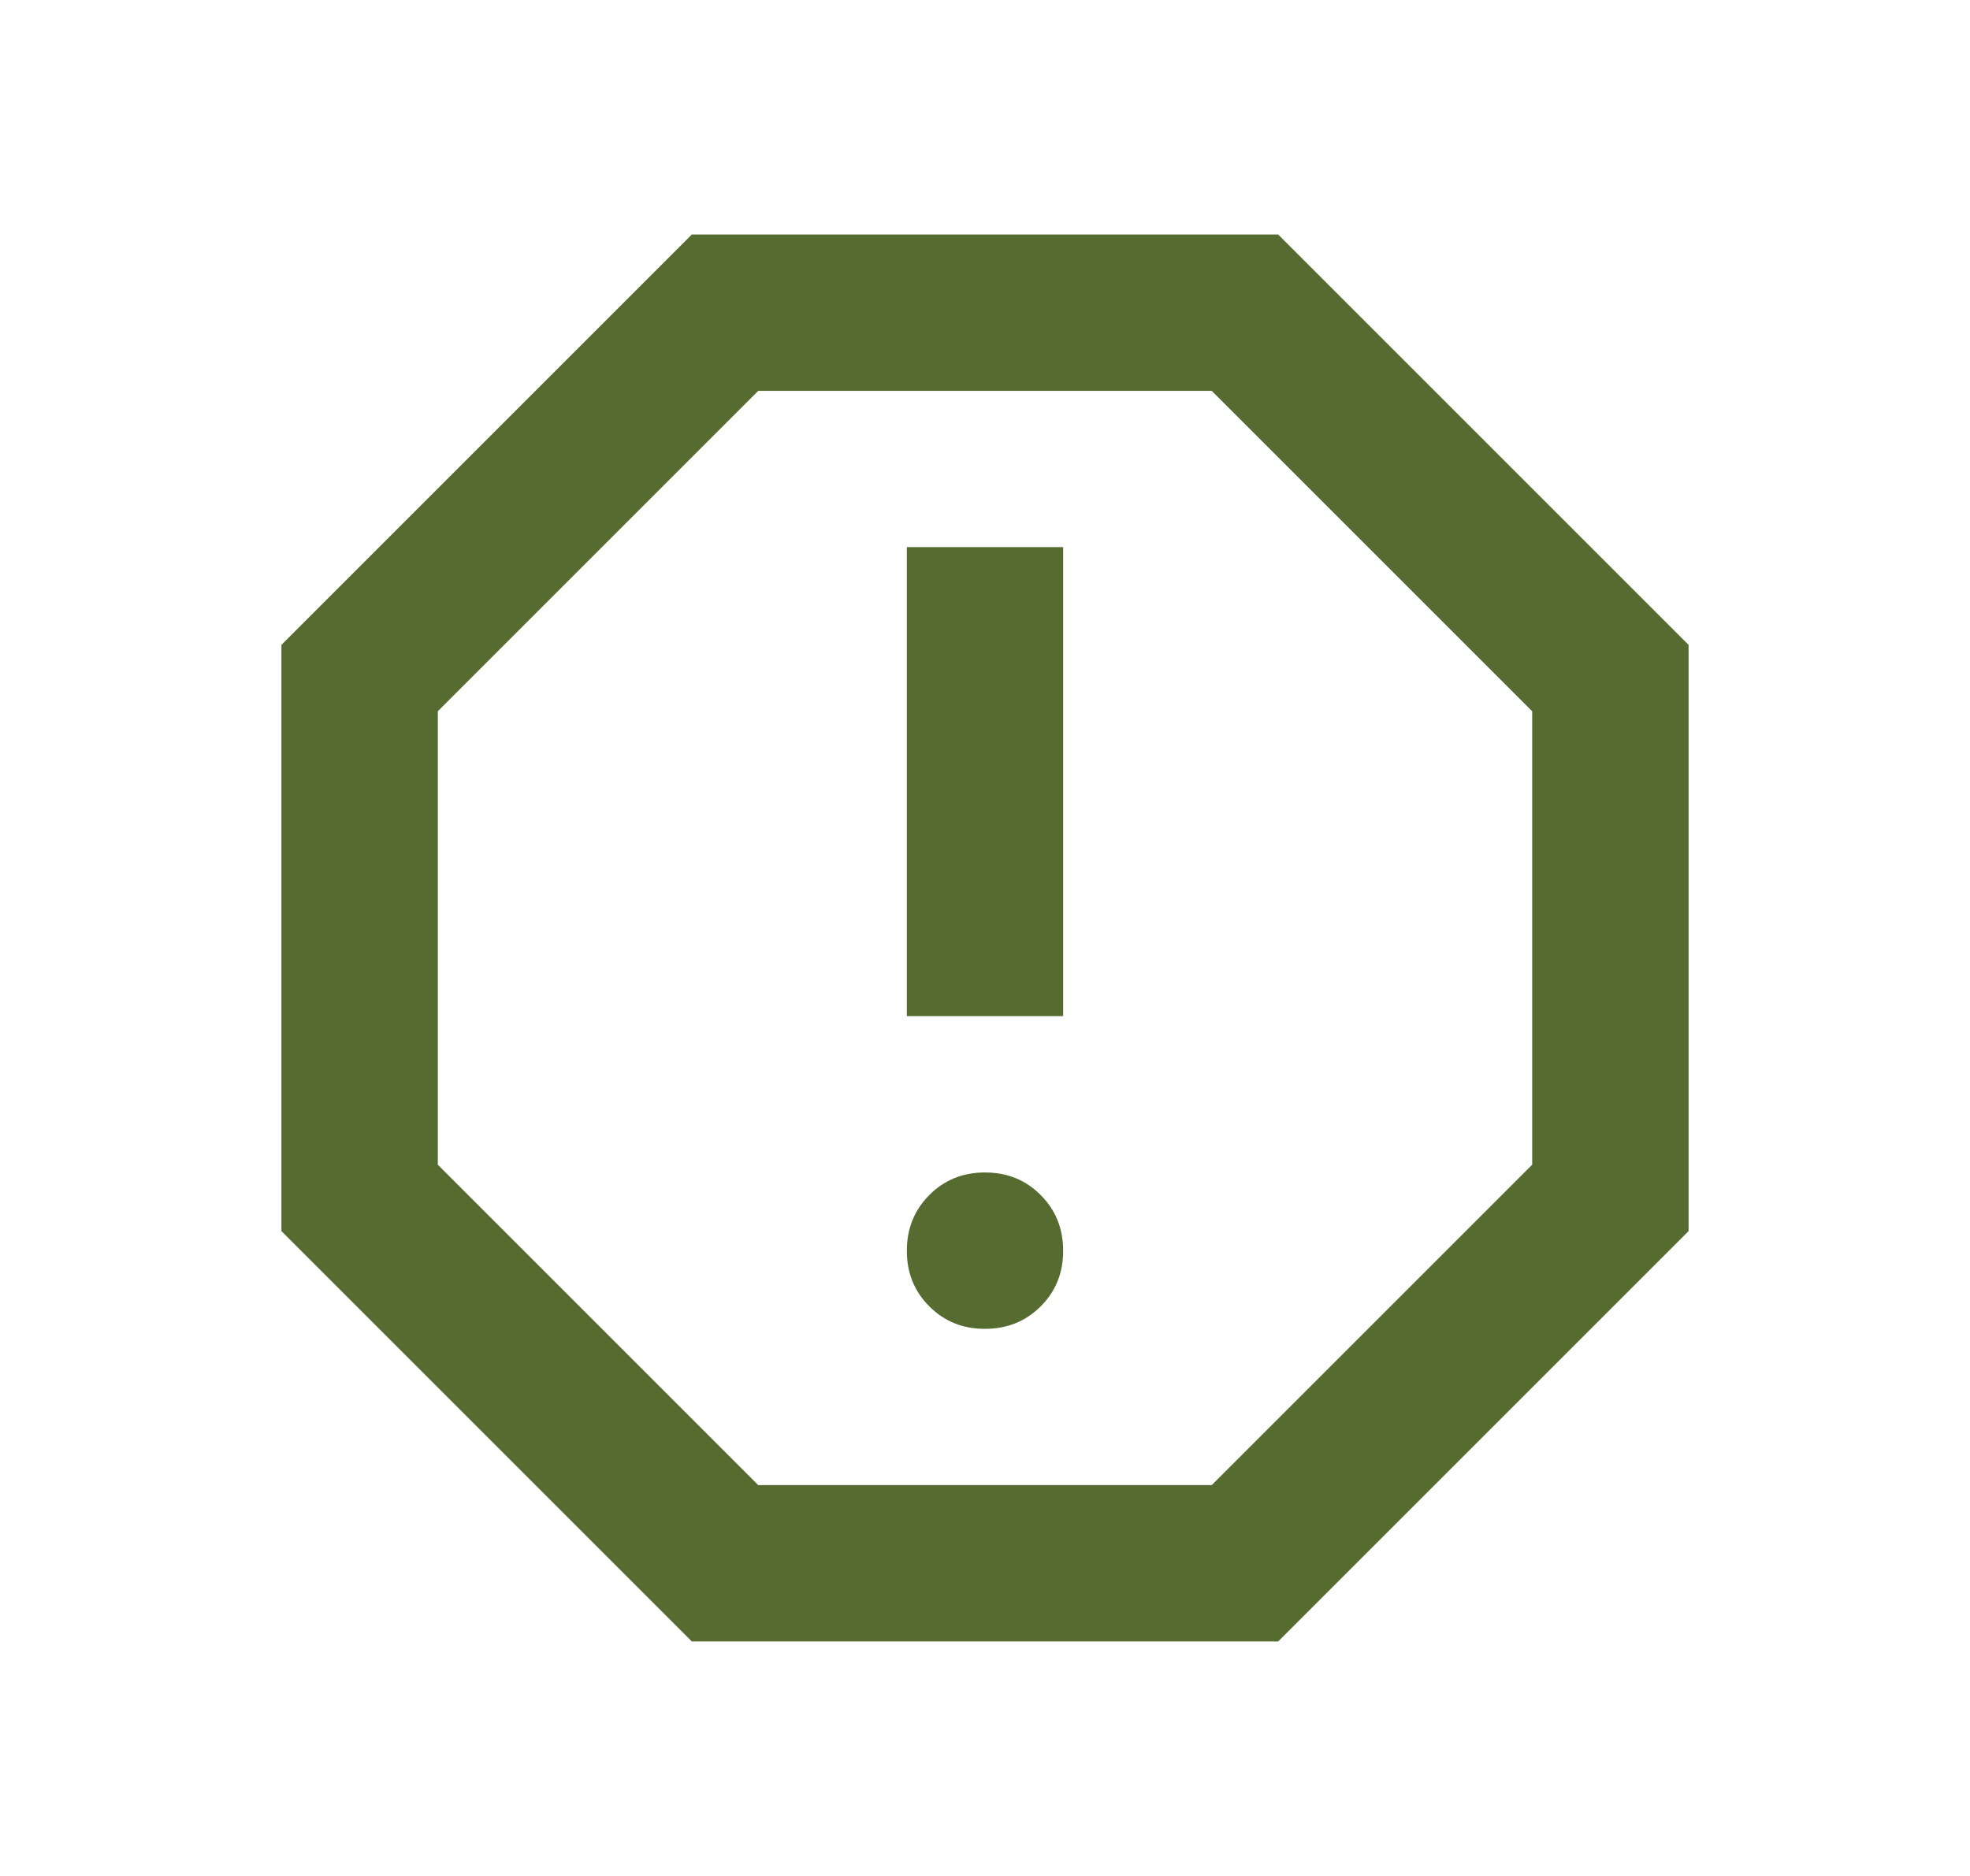 <svg width="21" height="20" viewBox="0 0 21 20" fill="none" xmlns="http://www.w3.org/2000/svg">
<path d="M10.5 14.167C10.736 14.167 10.934 14.087 11.094 13.927C11.254 13.767 11.334 13.569 11.333 13.333C11.333 13.098 11.253 12.9 11.093 12.74C10.934 12.58 10.736 12.5 10.5 12.5C10.264 12.5 10.066 12.58 9.907 12.74C9.747 12.9 9.667 13.098 9.667 13.333C9.666 13.569 9.746 13.767 9.907 13.928C10.067 14.088 10.265 14.168 10.5 14.167ZM9.667 10.833H11.333V5.833H9.667V10.833ZM7.375 17.5L3 13.125V6.875L7.375 2.5H13.625L18 6.875V13.125L13.625 17.5H7.375ZM8.083 15.833H12.917L16.333 12.417V7.583L12.917 4.167H8.083L4.667 7.583V12.417L8.083 15.833Z" fill="#556B2F"/>
</svg>
